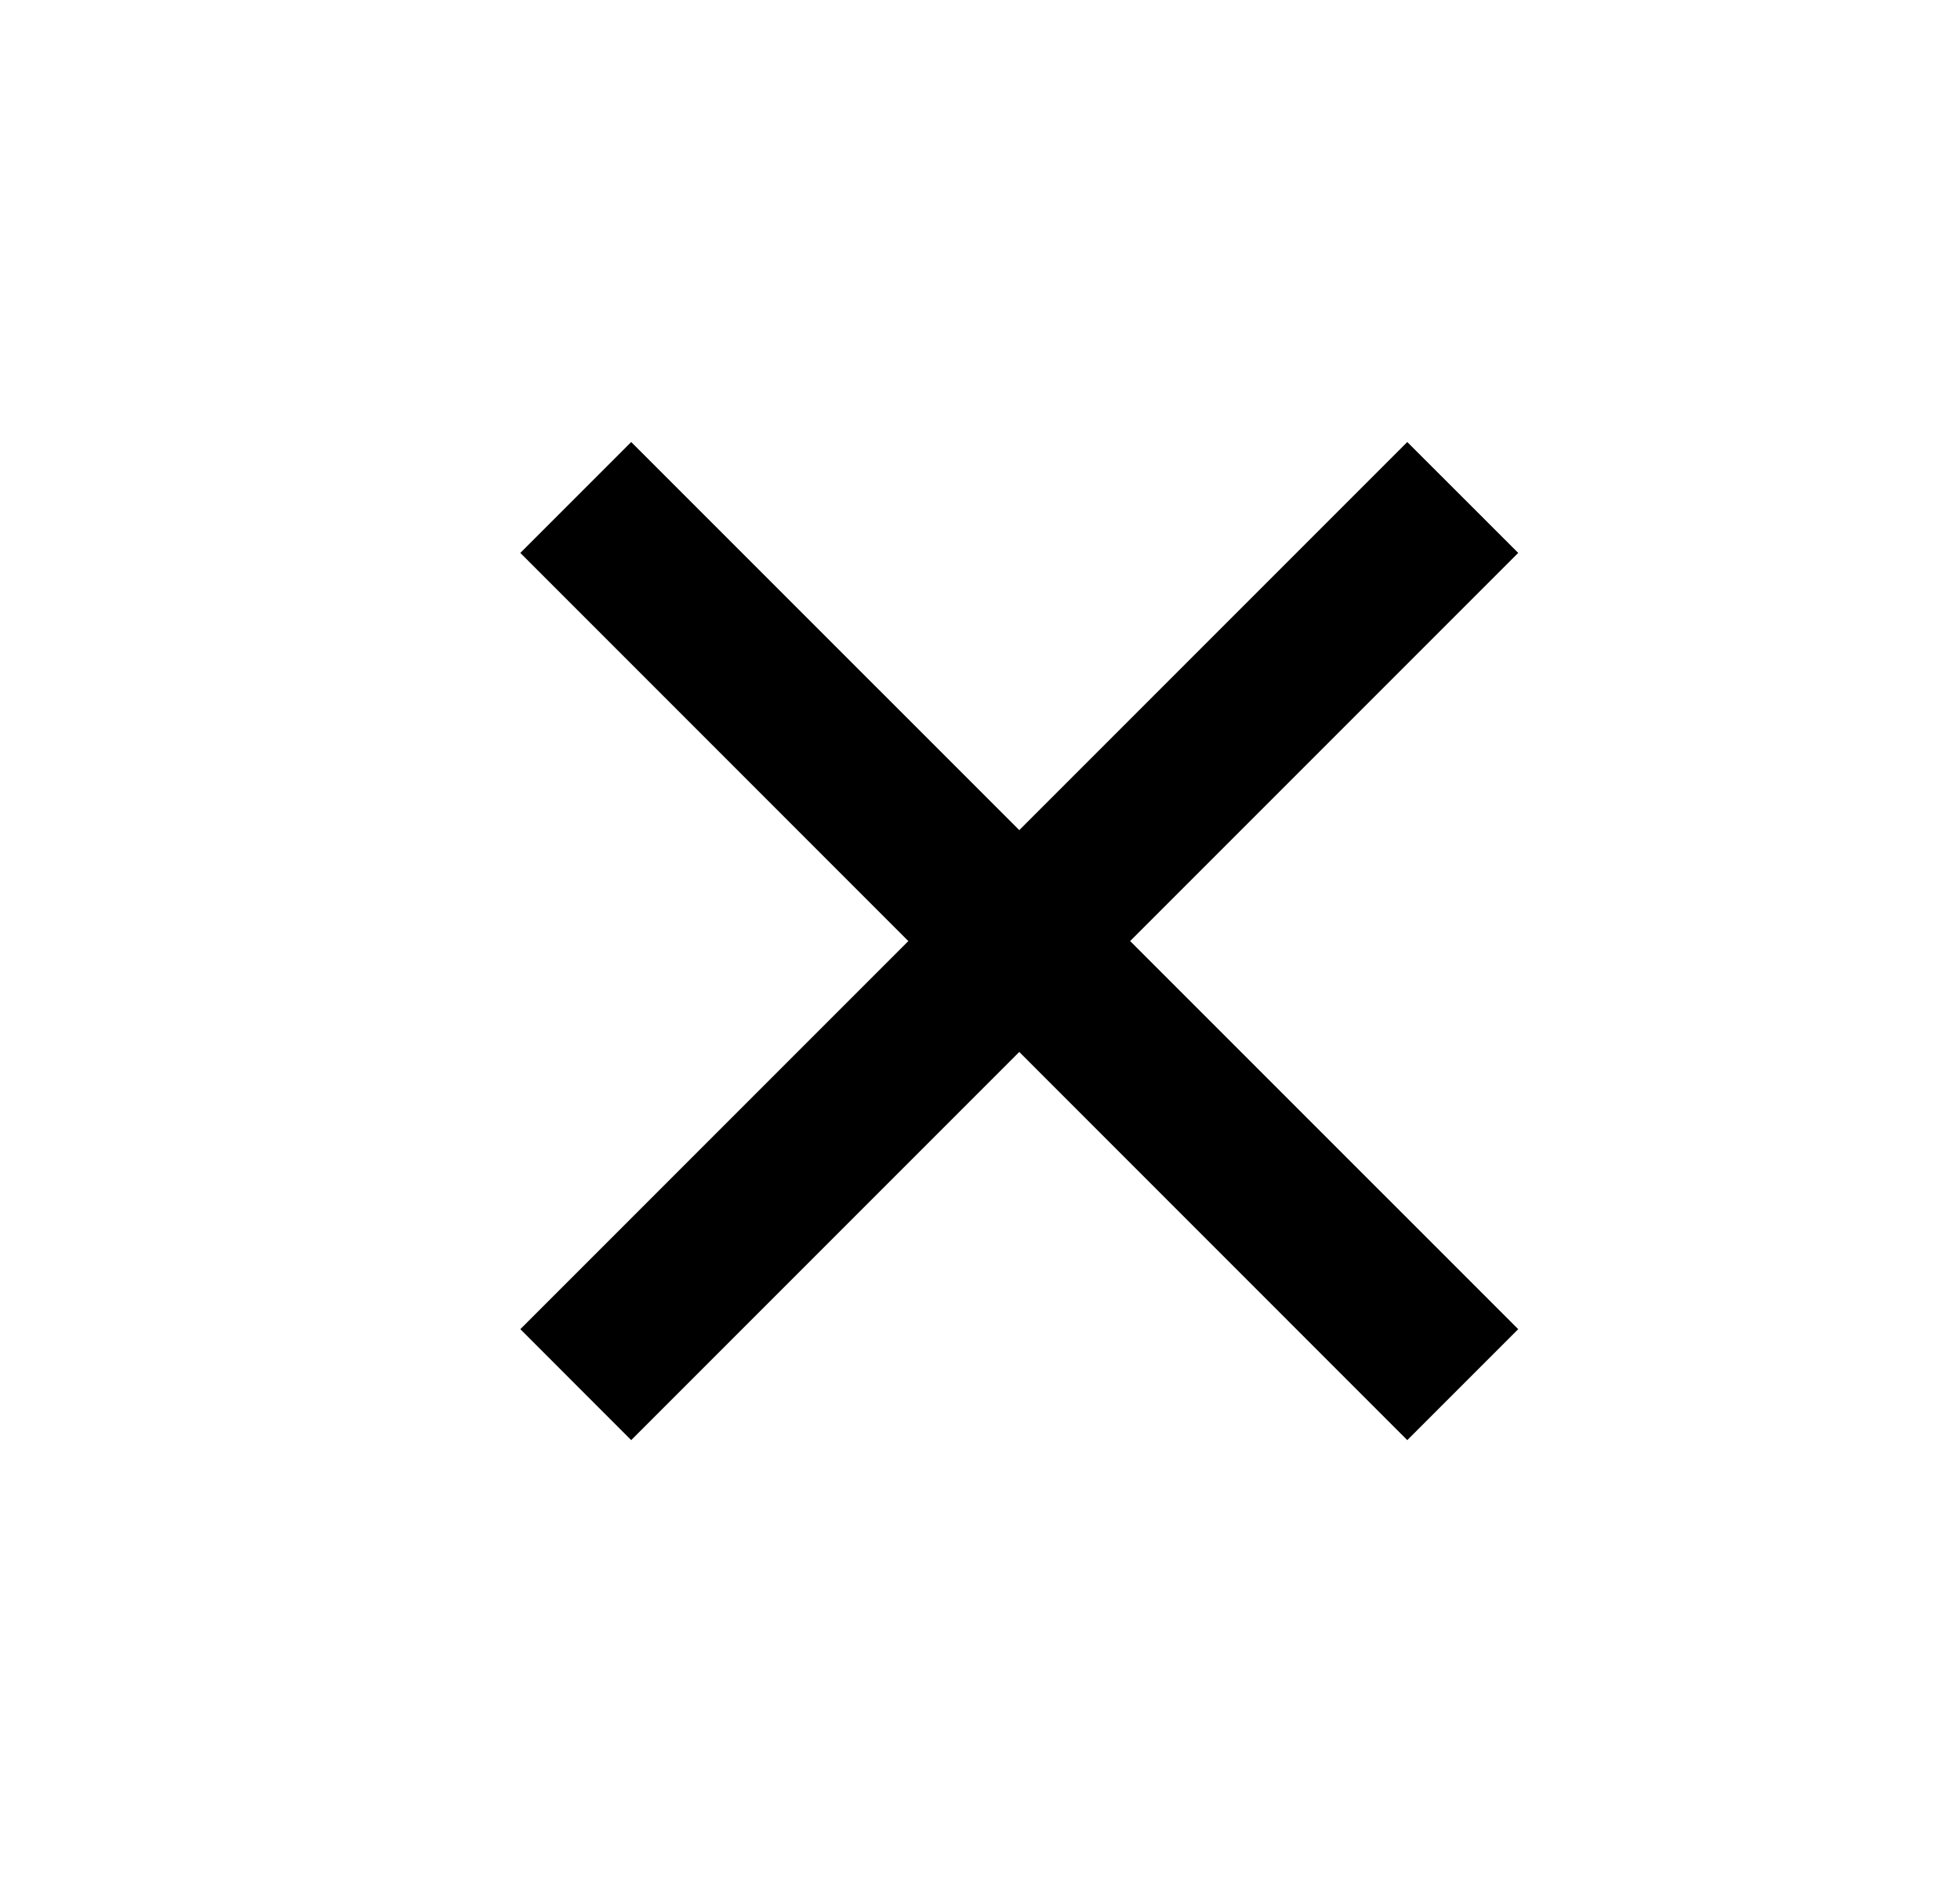 <svg width="25" height="24" viewBox="0 0 25 24" fill="none" xmlns="http://www.w3.org/2000/svg">
<path d="M13.001 10.586L17.95 5.637L19.365 7.051L14.415 12.001L19.365 16.95L17.95 18.365L13.001 13.415L8.051 18.365L6.637 16.95L11.586 12.001L6.637 7.051L8.051 5.637L13.001 10.586Z" fill="black"/>
</svg>
